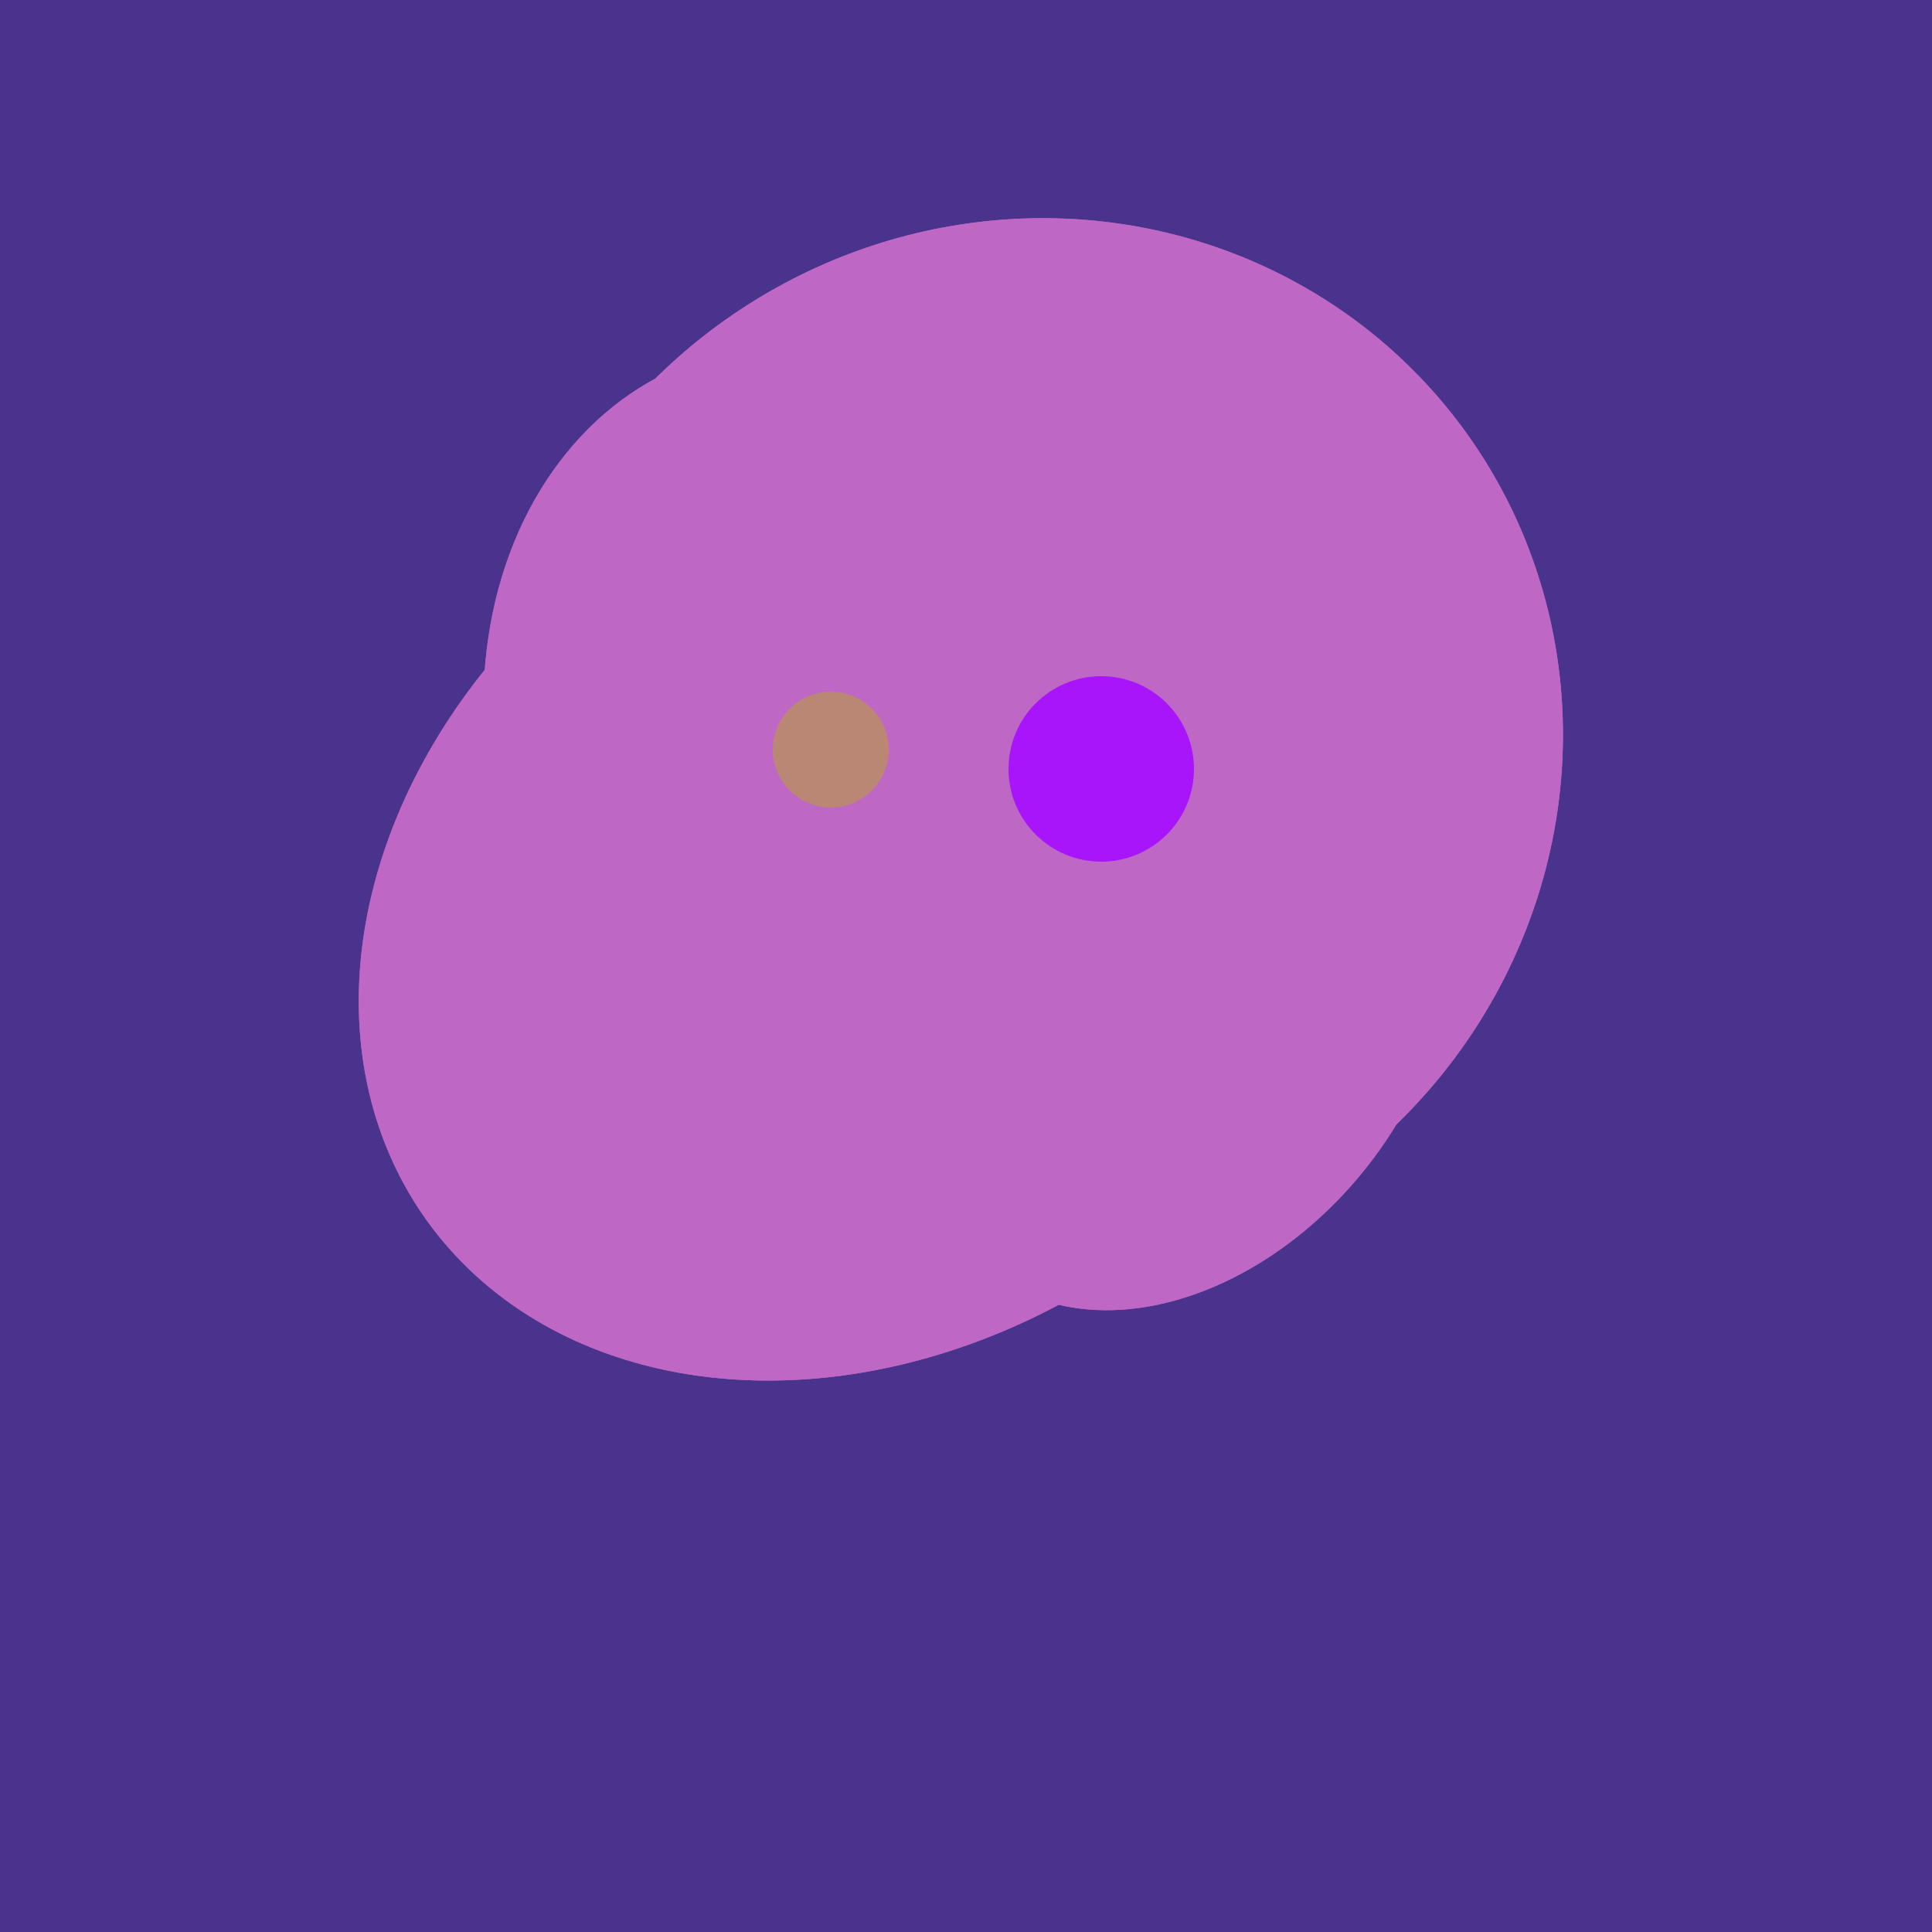 <svg width="500" height="500" xmlns="http://www.w3.org/2000/svg"><rect width="500" height="500" fill="#4a338c"/><ellipse cx="266" cy="194" rx="140" ry="136" transform="rotate(142, 266, 194)" fill="rgb(190,103,196)"/><ellipse cx="227" cy="233" rx="114" ry="143" transform="rotate(235, 227, 233)" fill="rgb(190,103,196)"/><ellipse cx="209" cy="190" rx="101" ry="83" transform="rotate(258, 209, 190)" fill="rgb(190,103,196)"/><ellipse cx="307" cy="266" rx="81" ry="59" transform="rotate(129, 307, 266)" fill="rgb(190,103,196)"/><ellipse cx="266" cy="194" rx="140" ry="136" transform="rotate(142, 266, 194)" fill="rgb(190,103,196)"/><ellipse cx="227" cy="233" rx="114" ry="143" transform="rotate(235, 227, 233)" fill="rgb(190,103,196)"/><ellipse cx="209" cy="190" rx="101" ry="83" transform="rotate(258, 209, 190)" fill="rgb(190,103,196)"/><ellipse cx="307" cy="266" rx="81" ry="59" transform="rotate(129, 307, 266)" fill="rgb(190,103,196)"/><circle cx="215" cy="194" r="15" fill="rgb(186,135,117)" /><circle cx="285" cy="199" r="24" fill="rgb(168,21,250)" /></svg>
